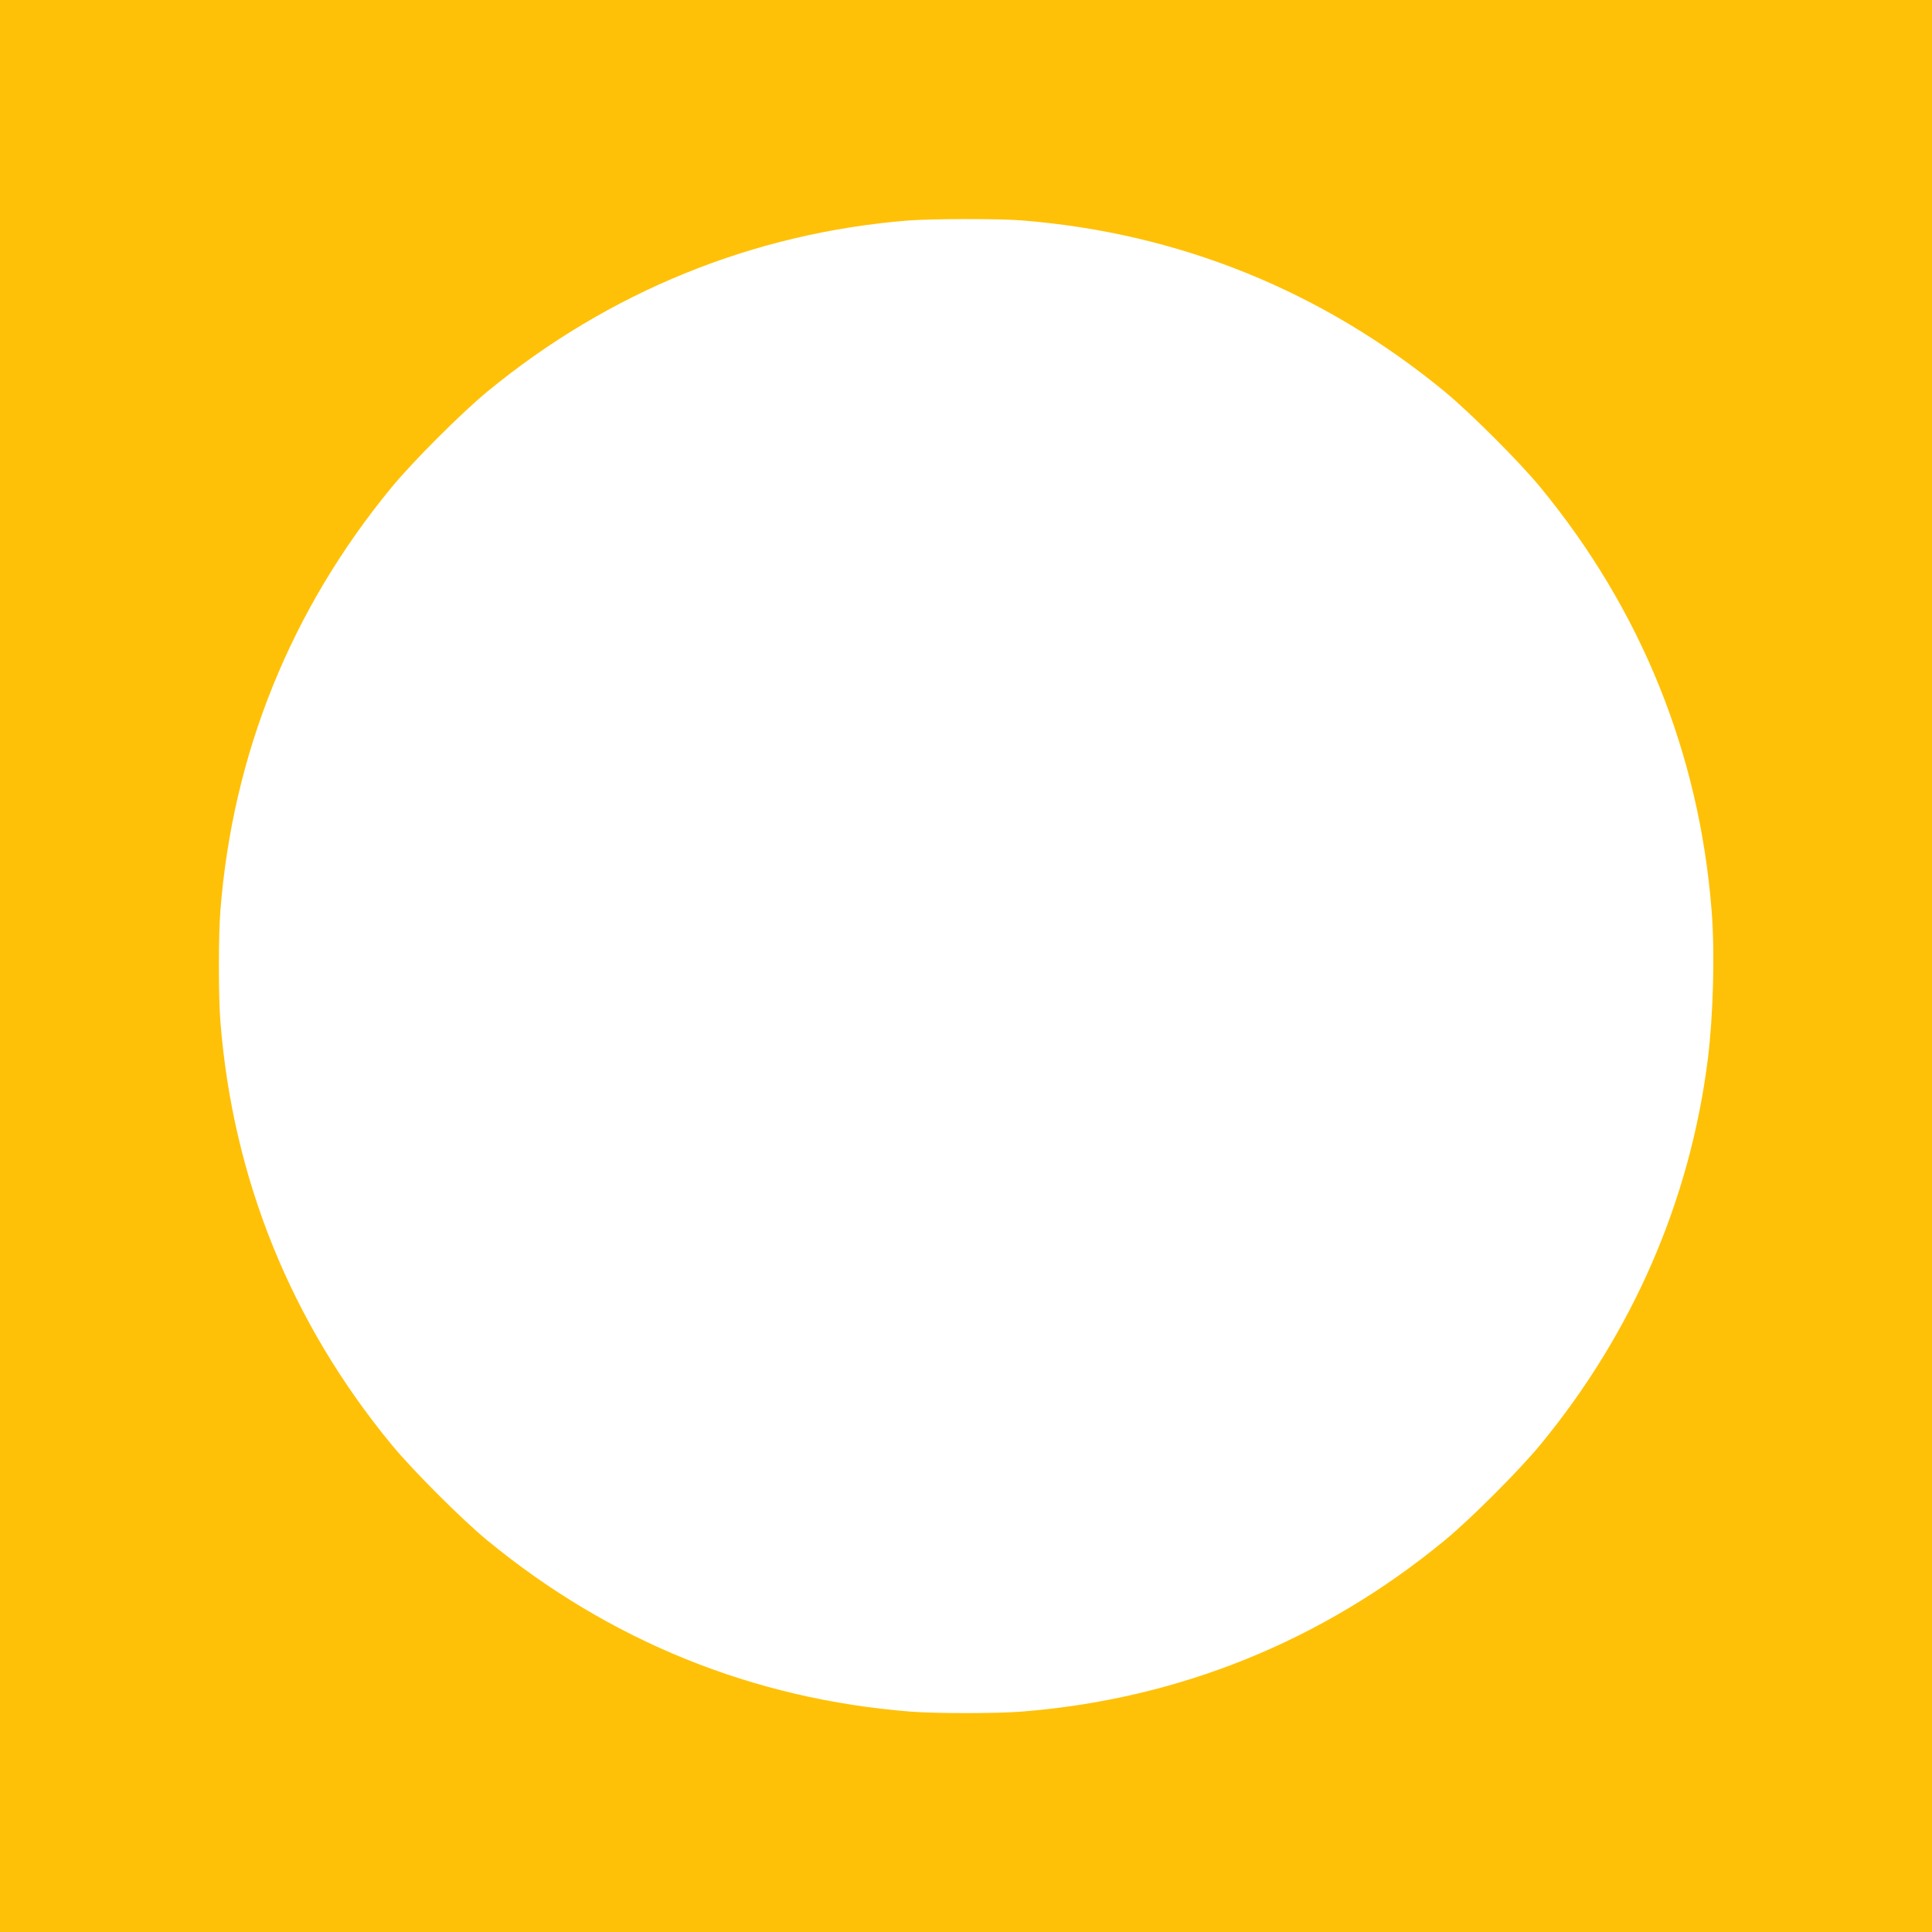 <?xml version="1.0" standalone="no"?>
<!DOCTYPE svg PUBLIC "-//W3C//DTD SVG 20010904//EN"
 "http://www.w3.org/TR/2001/REC-SVG-20010904/DTD/svg10.dtd">
<svg version="1.0" xmlns="http://www.w3.org/2000/svg"
 width="1280pt" height="1280pt" viewBox="0 0 1280 1280"
 preserveAspectRatio="xMidYMid meet">
<g transform="translate(0,1280) scale(0.1,-0.1)"
fill="#ffc107" stroke="none">
<path d="M0 6400 l0 -6400 6400 0 6400 0 0 6400 0 6400 -6400 0 -6400 0 0
-6400z m6766 4940 c1043 -82 1996 -468 2806 -1135 171 -141 492 -462 633 -633
667 -810 1053 -1763 1135 -2806 22 -276 11 -691 -25 -981 -117 -936 -498
-1814 -1110 -2557 -141 -171 -462 -492 -633 -633 -810 -667 -1763 -1053 -2806
-1135 -166 -13 -566 -13 -732 0 -1043 82 -1996 468 -2806 1135 -171 141 -492
462 -633 633 -667 810 -1053 1763 -1135 2806 -13 166 -13 566 0 732 82 1043
468 1996 1135 2806 141 171 462 492 633 633 803 661 1760 1051 2787 1134 148
12 603 13 751 1z"/>
</g>
</svg>
